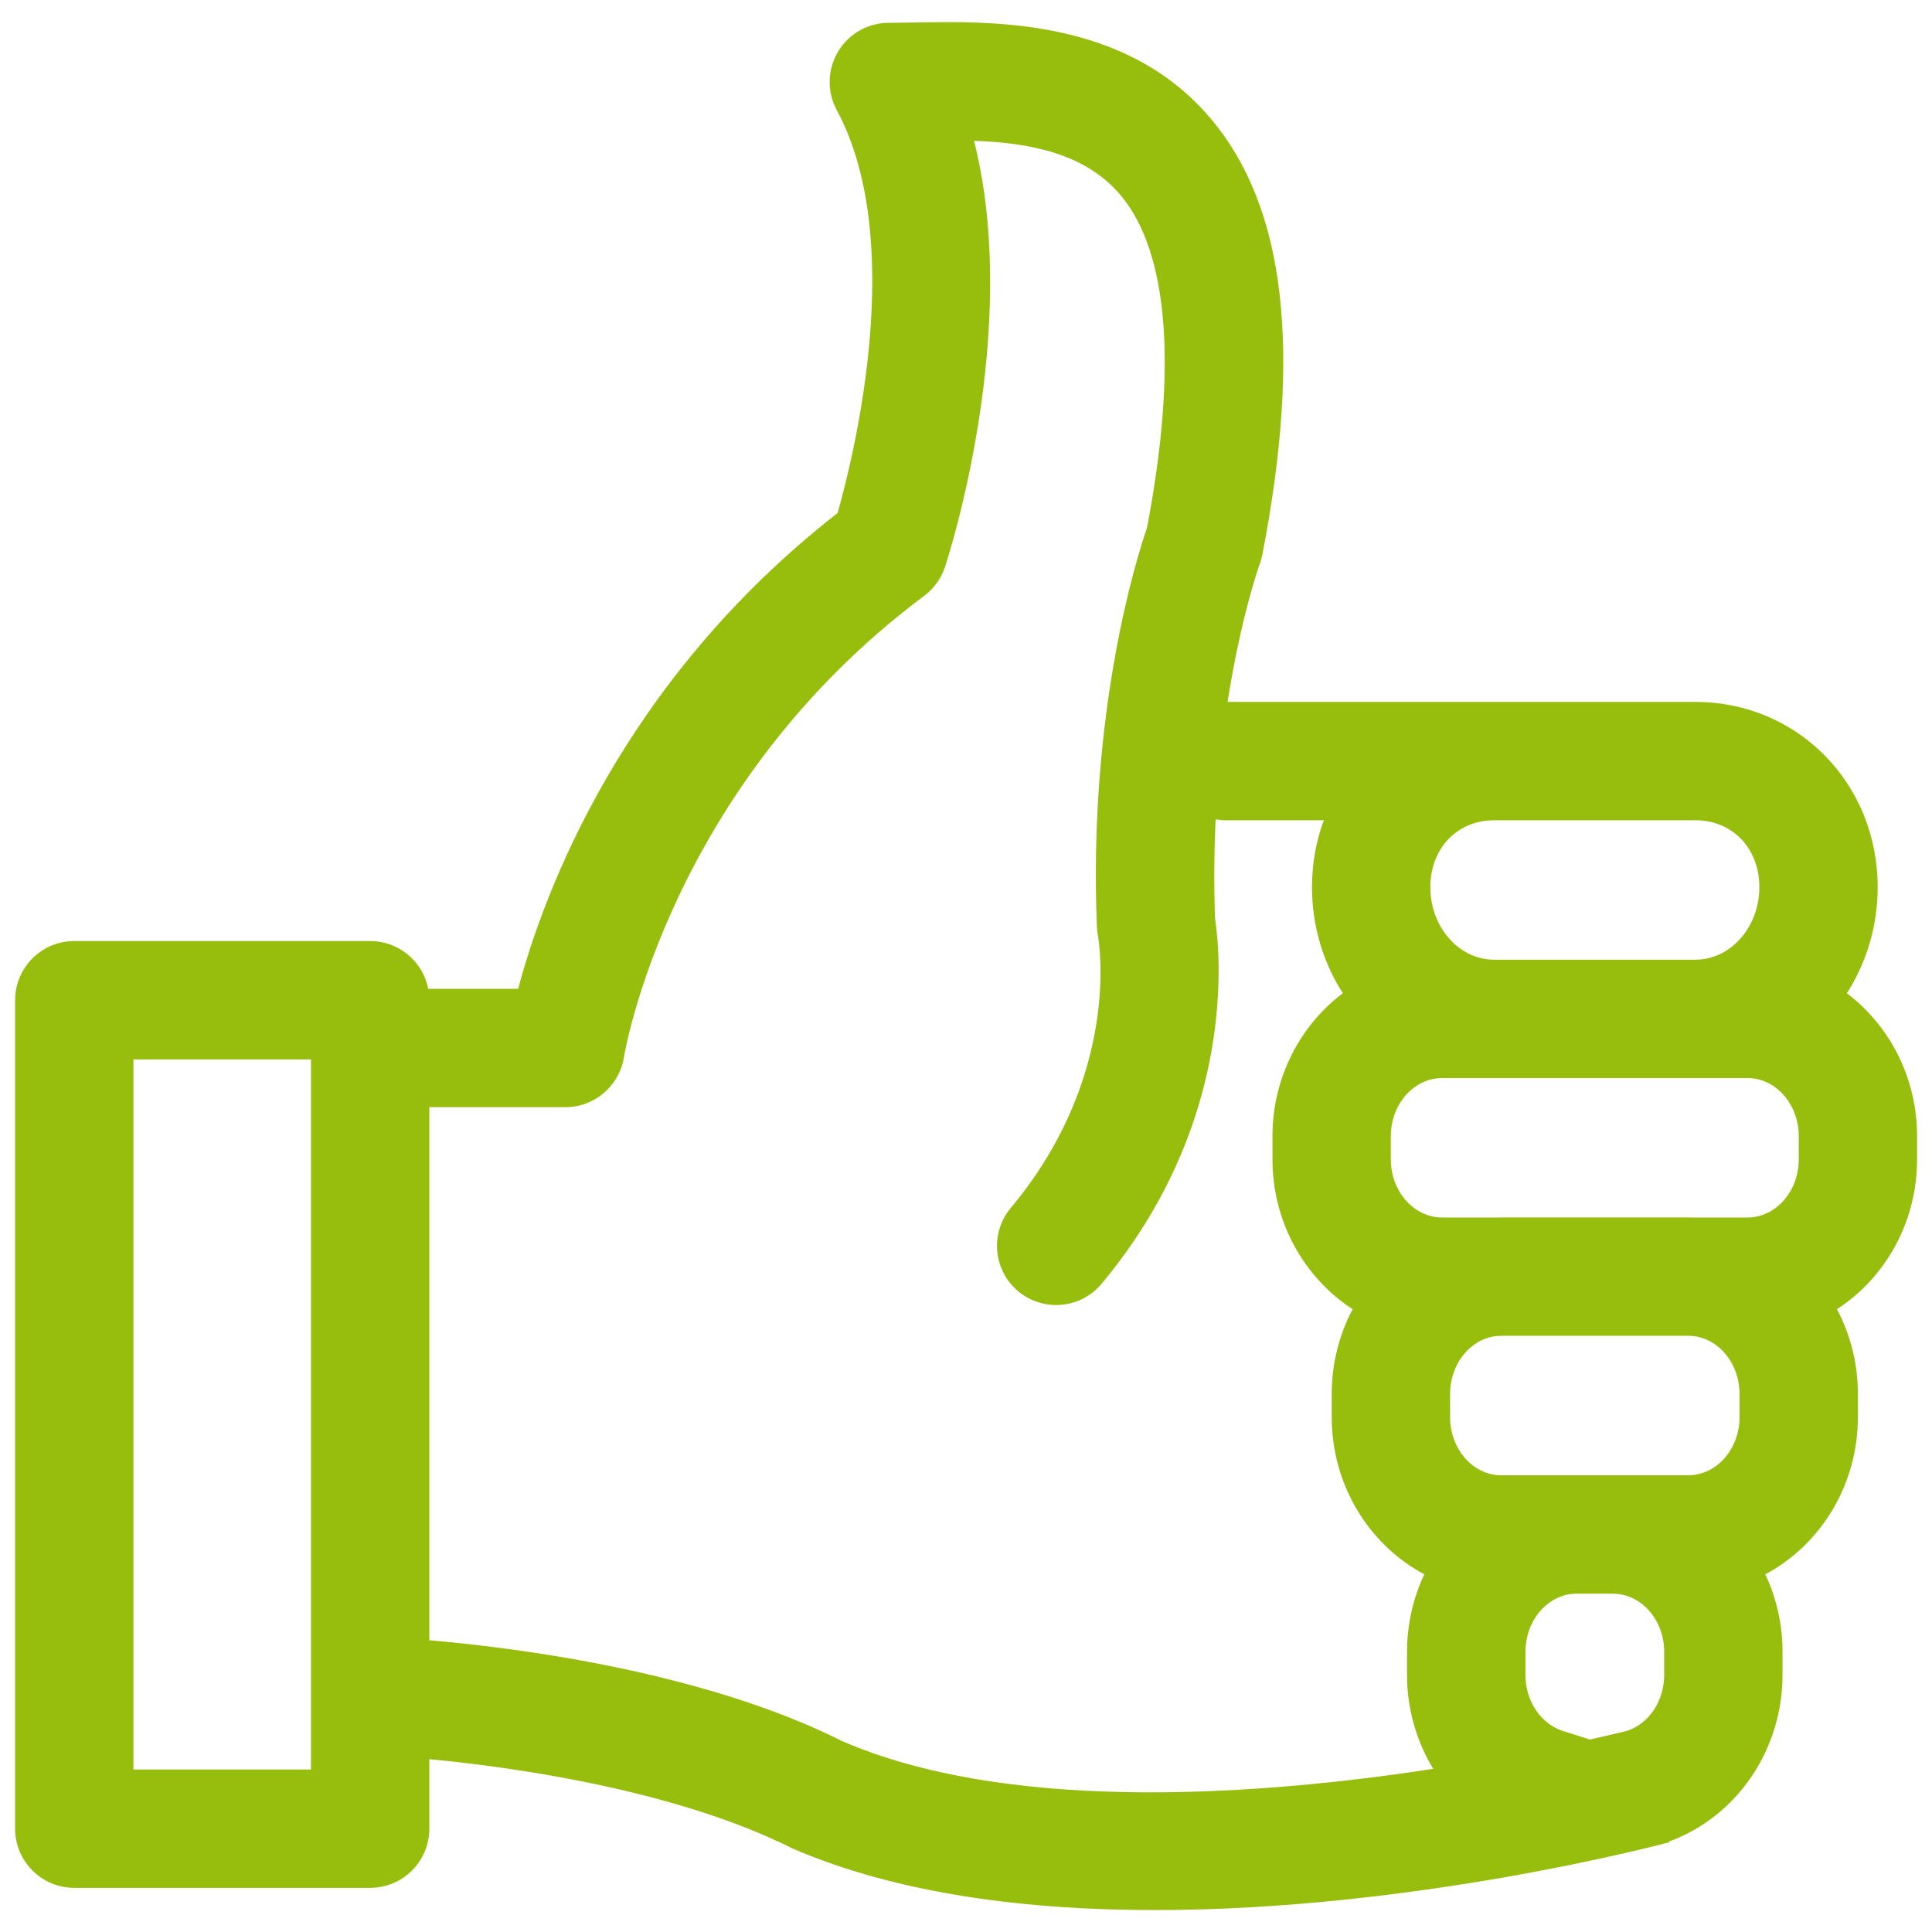 <svg xmlns="http://www.w3.org/2000/svg" height="128" width="128" viewBox="0 0 128 128"><g><path transform="rotate(0,64,64) translate(1,1.465) scale(3.938,3.938)" fill="#97BE0D" d="M26.256,26.44L26.186,26.444C25.751,26.494,25.41,26.912,25.41,27.418L25.41,27.806C25.41,28.233,25.652,28.609,26.012,28.74L26.492,28.894 26.515,28.889C26.792,28.827,27.005,28.776,27.142,28.742L27.141,28.74C27.502,28.609,27.744,28.233,27.744,27.806L27.744,27.418C27.744,26.878,27.356,26.44,26.88,26.44z M24.988,22.102L24.917,22.106C24.482,22.156,24.142,22.574,24.142,23.08L24.142,23.469C24.142,24.009,24.529,24.448,25.005,24.448L25.447,24.448 28.148,24.448C28.624,24.448,29.012,24.009,29.012,23.469L29.012,23.08C29.012,22.574,28.671,22.156,28.236,22.106L28.166,22.102 26.709,22.102 26.444,22.102z M24.009,17.765C23.533,17.765,23.145,18.204,23.145,18.744L23.145,19.132C23.145,19.672,23.533,20.111,24.009,20.111L24.967,20.111 25.005,20.11 25.447,20.11 27.706,20.11 28.148,20.11 28.186,20.111 29.145,20.111C29.621,20.111,30.008,19.672,30.008,19.132L30.008,18.744C30.008,18.204,29.621,17.765,29.145,17.765L26.709,17.765 26.444,17.765z M1.991,17.451L1.991,29.398 4.978,29.398 4.978,17.451z M24.884,13.428C24.262,13.428 23.81,13.901 23.81,14.554 23.81,15.226 24.292,15.774 24.884,15.774L26.444,15.774 26.709,15.774 28.269,15.774C28.862,15.774 29.345,15.226 29.345,14.553 29.345,13.901 28.893,13.428 28.269,13.428L28.268,13.428z M16.133,1.997C16.936,5.167 15.707,8.98 15.645,9.165 15.581,9.36 15.459,9.529 15.295,9.652 10.995,12.862 10.251,17.365 10.244,17.41 10.169,17.894 9.751,18.255 9.26,18.255L6.969,18.255 6.969,27.224 7,27.226C8.37,27.345 11.56,27.736 13.92,28.923 16.646,30.1 20.639,29.856 23.557,29.432L23.86,29.386 23.829,29.337C23.565,28.884,23.418,28.358,23.418,27.806L23.418,27.418C23.418,26.986,23.507,26.575,23.667,26.205L23.71,26.114 23.646,26.08C22.756,25.577,22.151,24.595,22.151,23.469L22.151,23.08C22.151,22.568,22.276,22.087,22.496,21.666L22.503,21.653 22.414,21.594C21.654,21.06,21.154,20.156,21.154,19.132L21.154,18.744C21.154,17.771,21.606,16.907,22.302,16.365L22.339,16.338 22.298,16.276C21.995,15.778 21.819,15.186 21.819,14.553 21.819,14.171 21.883,13.807 22.002,13.471L22.019,13.428 20.372,13.428C20.338,13.428,20.304,13.426,20.27,13.423L20.198,13.412 20.193,13.519C20.172,14.009 20.168,14.531 20.188,15.078 20.272,15.631 20.572,18.48 18.279,21.226 18.083,21.462 17.8,21.584 17.514,21.584 17.289,21.584 17.063,21.508 16.877,21.353 16.455,21.001 16.398,20.373 16.751,19.951 18.618,17.713 18.234,15.46 18.217,15.365 18.208,15.32 18.202,15.266 18.2,15.22 18.053,11.598 18.87,9.009 19.043,8.507 19.558,5.805 19.405,3.87 18.598,2.911 18.003,2.203 17.058,2.03 16.133,1.997z M15.665,2.6702881E-05C17.007,-0.002 18.88,0.15 20.122,1.63 21.371,3.115 21.652,5.512 20.984,8.958 20.974,9.012 20.96,9.064 20.94,9.115 20.935,9.128 20.625,9.993 20.401,11.426L20.399,11.437 24.884,11.437 28.268,11.437 28.269,11.437C29.989,11.437 31.336,12.806 31.336,14.554 31.336,15.187 31.16,15.779 30.856,16.277L30.816,16.338 30.852,16.365C31.548,16.907,31.999,17.771,31.999,18.744L31.999,19.132C31.999,20.156,31.499,21.06,30.74,21.594L30.651,21.653 30.658,21.666C30.878,22.087,31.003,22.568,31.003,23.08L31.003,23.469C31.003,24.582,30.411,25.554,29.538,26.063L29.445,26.114 29.453,26.131C29.634,26.521,29.735,26.957,29.735,27.418L29.735,27.806C29.735,29.065,28.97,30.19,27.83,30.608L27.833,30.621C27.58,30.688 23.483,31.763 19.175,31.763 17.049,31.763 14.87,31.501 13.078,30.726 11.145,29.756 8.481,29.376 7.12,29.239L6.969,29.224 6.969,30.393C6.969,30.943,6.524,31.389,5.974,31.389L0.996,31.389C0.446,31.389,0,30.943,0,30.393L0,16.456C0,15.906,0.446,15.46,0.996,15.46L5.974,15.46C6.455,15.46,6.856,15.801,6.949,16.255L6.95,16.264 8.463,16.264C8.891,14.657 10.203,11.093 13.838,8.259 14.128,7.231 14.999,3.66 13.823,1.48 13.657,1.172 13.665,0.799 13.845,0.497 14.024,0.196 14.348,0.012 14.699,0.012L15.125,0.007C15.292,0.004,15.473,0,15.665,2.6702881E-05z" /></g></svg>